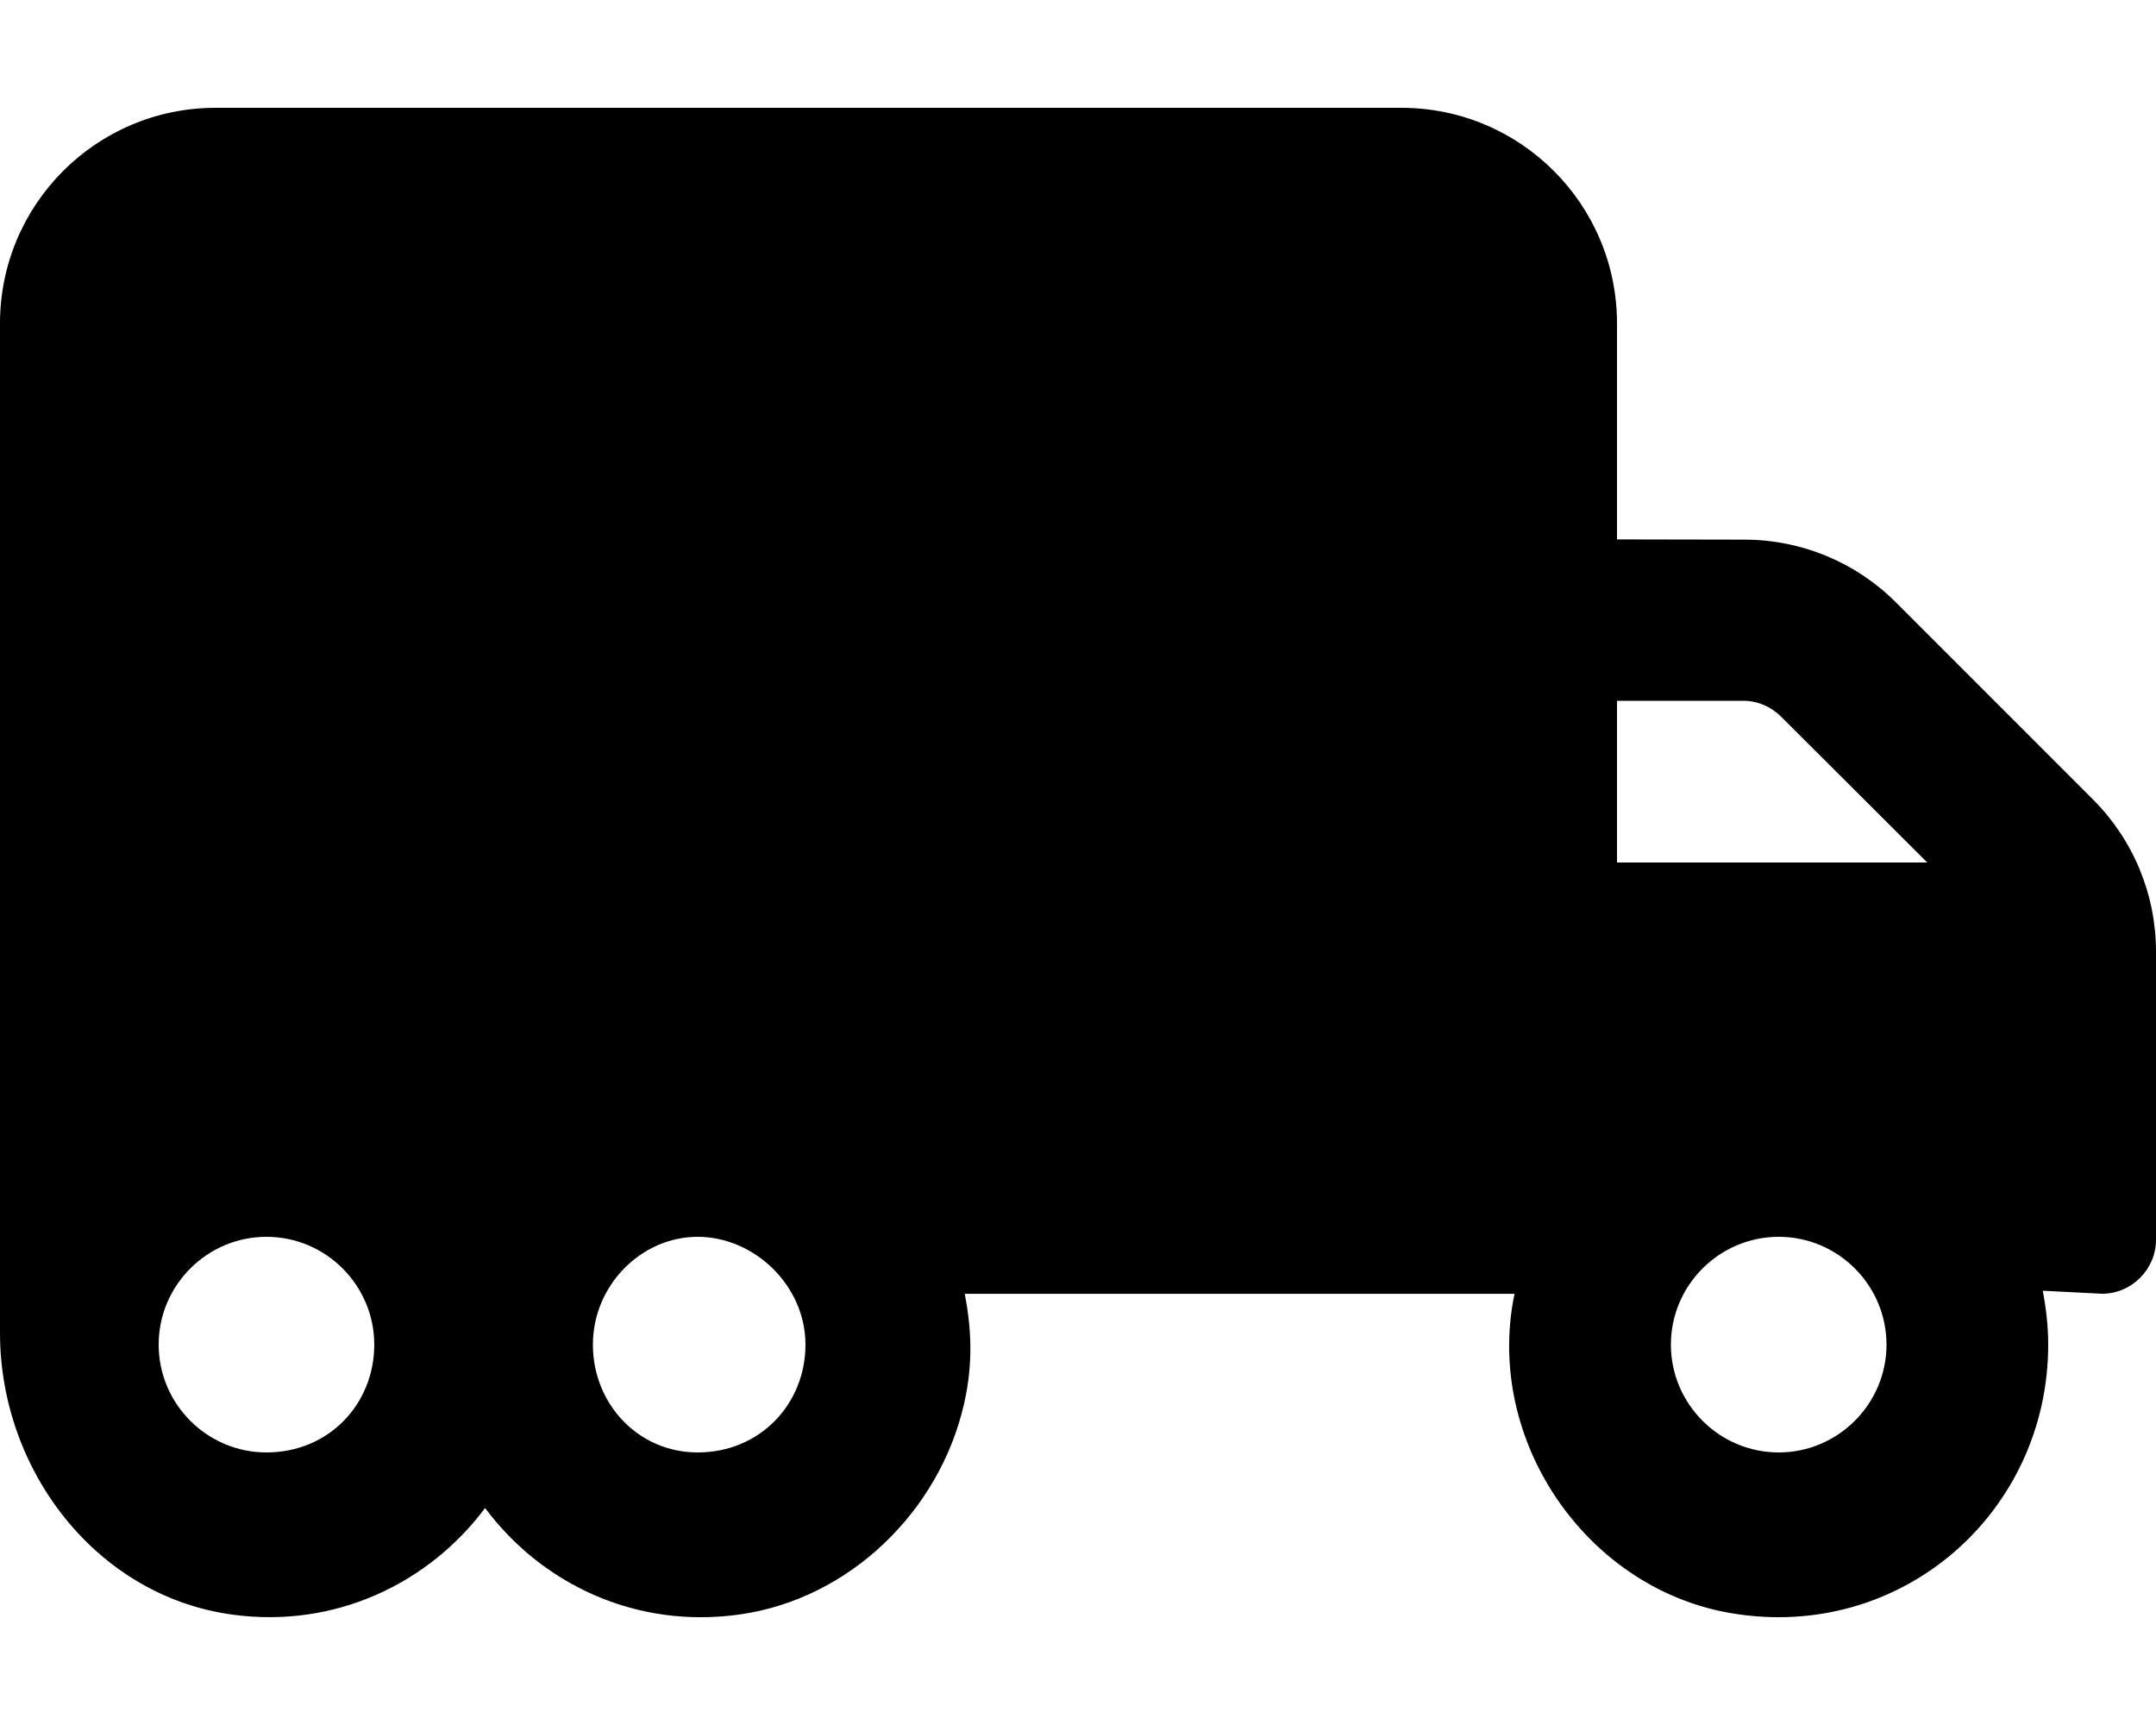 <svg xmlns="http://www.w3.org/2000/svg" viewBox="0 0 640 512"><!--! Font Awesome Free 6.0.0-alpha3 by @fontawesome - https://fontawesome.com License - https://fontawesome.com/license/free (Icons: CC BY 4.0, Fonts: SIL OFL 1.1, Code: MIT License) --><path d="M621.3 237.3l-58.51-58.51c-11.93-11.93-28.1-18.62-44.96-18.62L480 160.1V96c0-35.35-28.65-64-64-64H64C28.65 32 0 60.65 0 96v299.6c0 40.81 28.61 78.19 69.06 83.65C99.76 483.4 127.4 469.8 144 447.6c16.77 22.5 44.72 36.01 75.74 31.57c32.44-4.639 59.16-30.57 66.44-62.52c2.754-12.09 2.158-22.41 .209-32.64h163.2c-.625 2.92-1.051 5.842-1.311 8.807c-3.555 40.43 25.52 79.17 65.54 85.98C564.4 487.4 608 448.9 608 399.1c0-5.5-.619-10.75-1.619-16L624 384c8.75 0 16-7.25 16-16V282.5C640 265.5 633.3 249.3 621.3 237.3zM79.1 431.1c-17.62 0-32-14.38-32-32s14.38-32 32-32s32 14.38 32 32S97.62 431.1 79.1 431.1zM207.1 431.1c-17.62 0-31.1-14.38-31.1-32s14.37-32 31.1-32s32 14.38 32 32S225.6 431.1 207.1 431.1zM528 431.1c-17.62 0-32-14.38-32-32s14.38-32 32-32s32 14.38 32 32S545.6 431.1 528 431.1zM480 256V208h37.5c4.25 0 8.25 1.75 11.25 4.75L572.1 256H480z"/></svg>